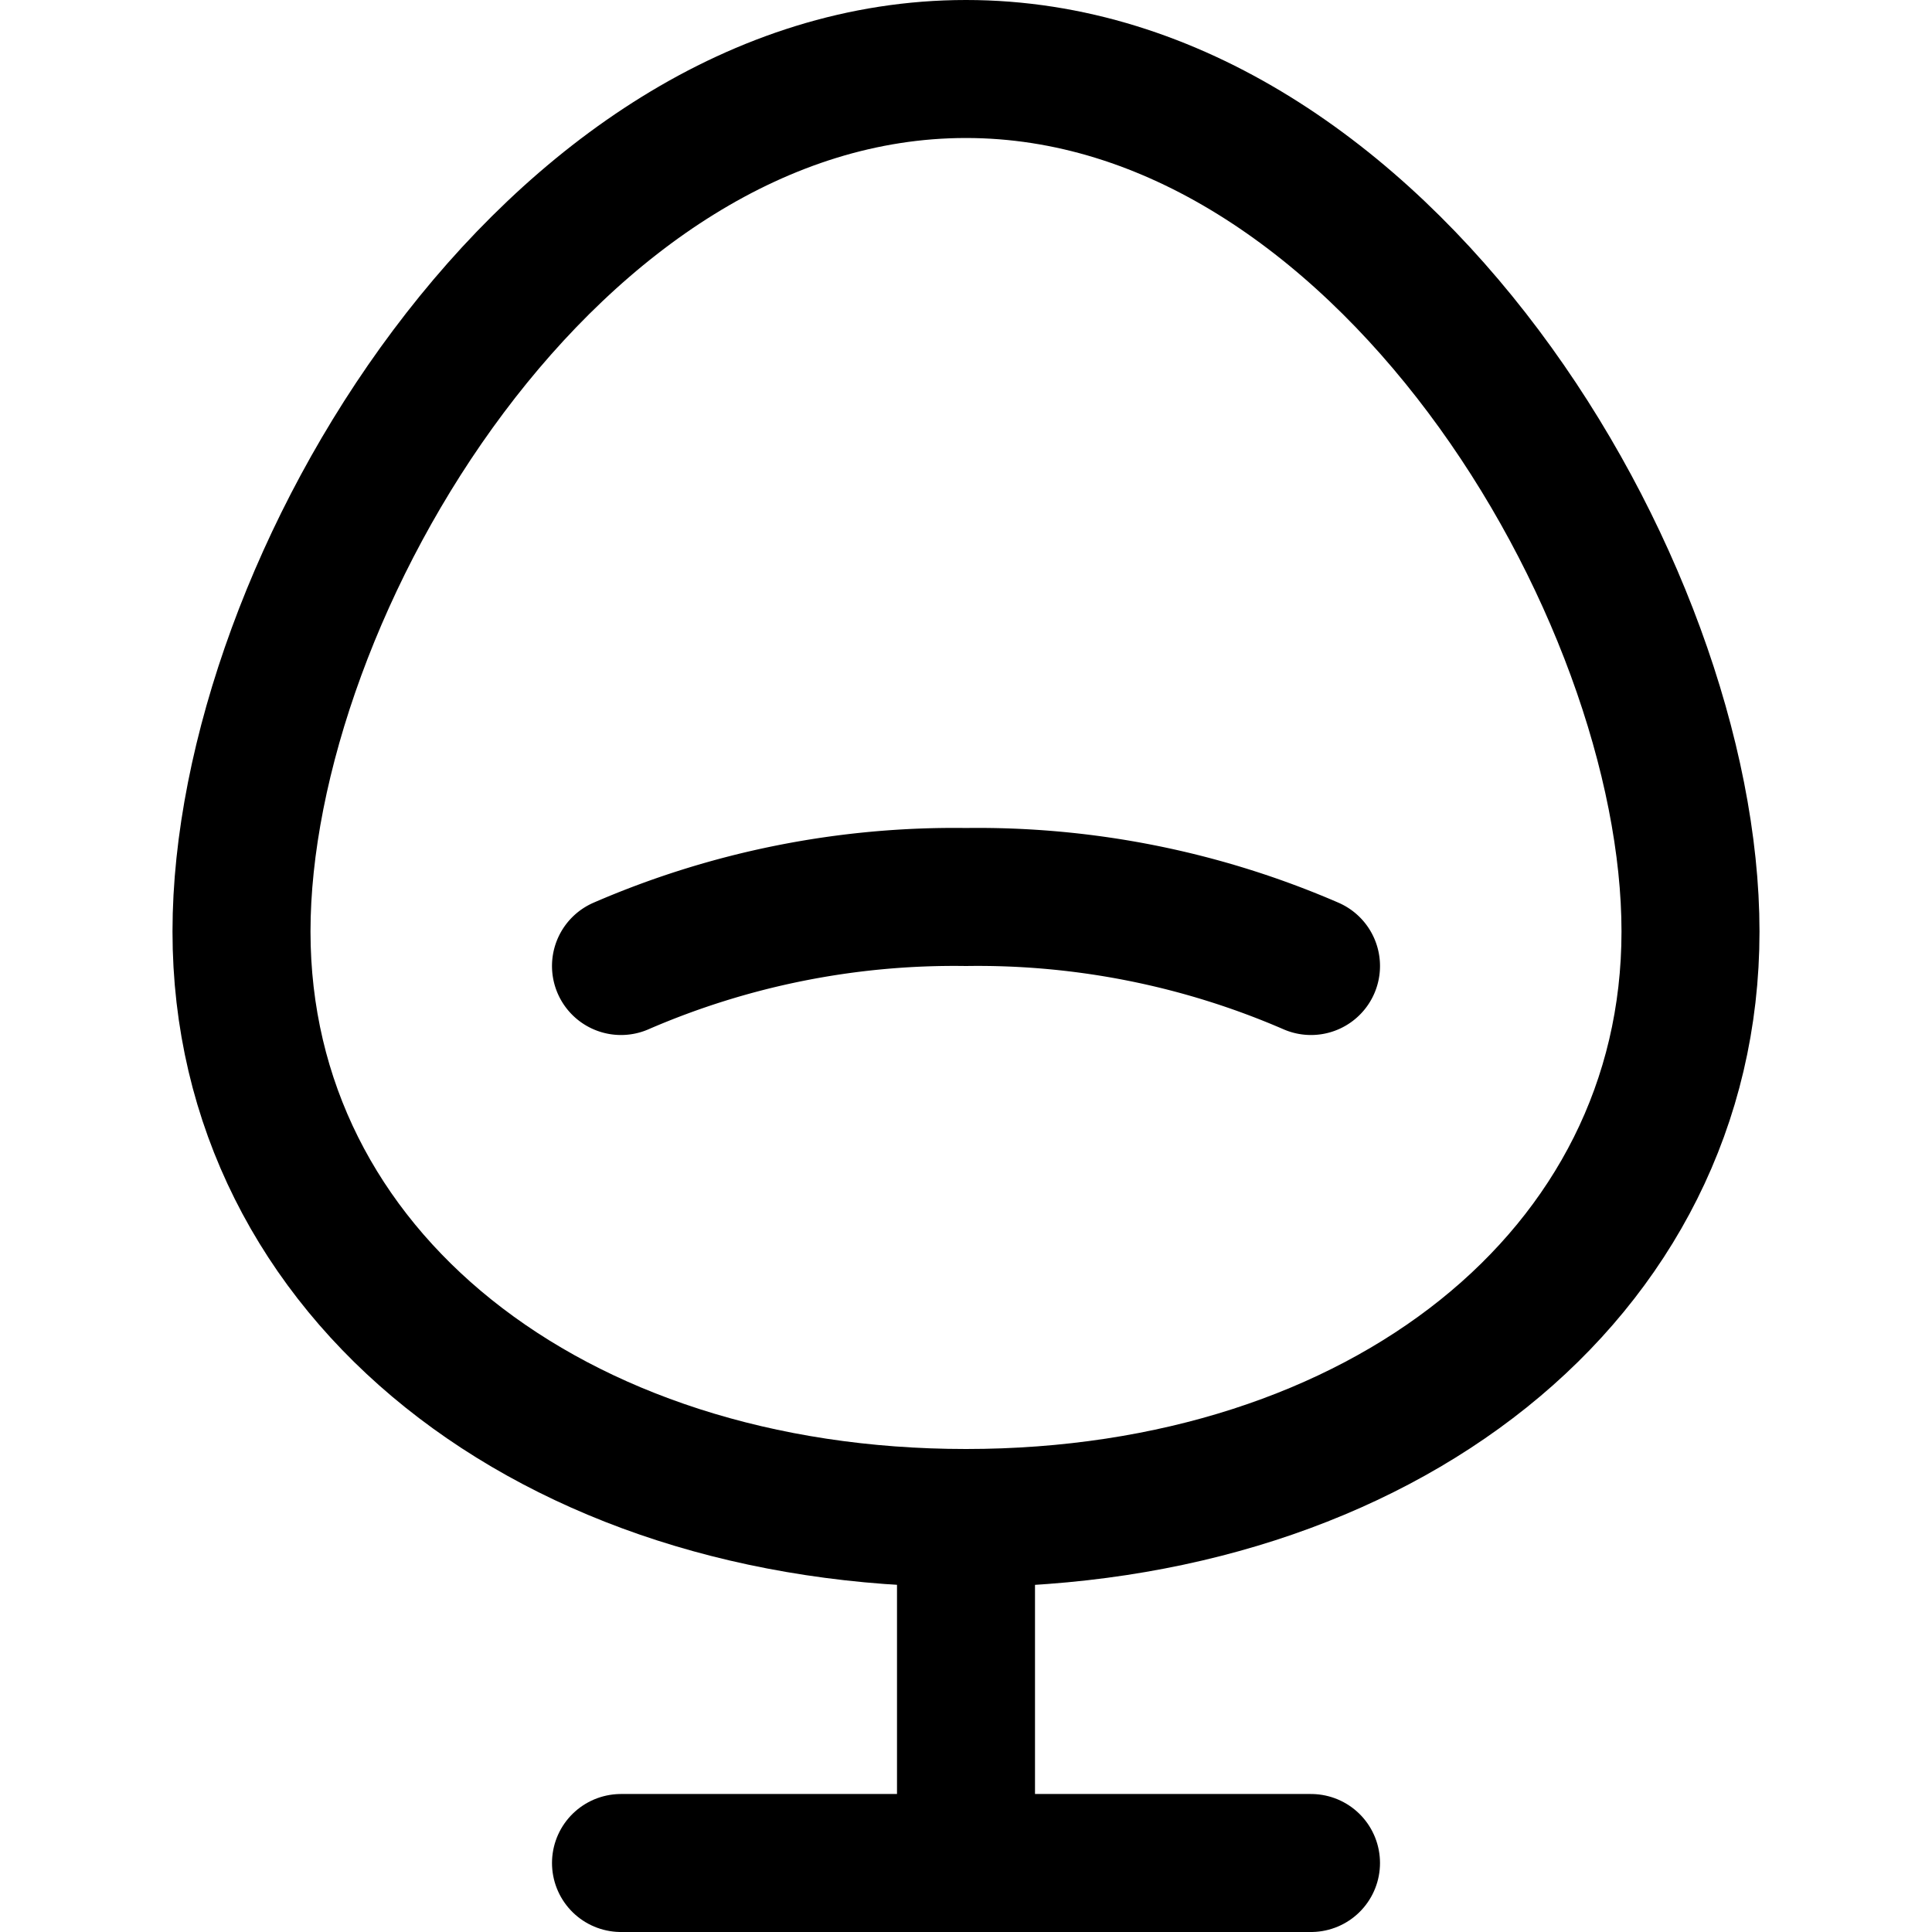 <svg xmlns="http://www.w3.org/2000/svg" viewBox="0 0 14 14">
  
<g transform="matrix(1,0,0,1,0,0)"><g>
    <path d="M12.25,6.75C12.25,9.24,10,11,7,11S1.75,9.24,1.75,6.75,4,.5,7,.5,12.25,4.26,12.25,6.75Z" style="fill: none;stroke: #000000;stroke-linecap: round;stroke-linejoin: round"></path>
    <line x1="7" y1="11" x2="7" y2="13.5" style="fill: none;stroke: #000000;stroke-linecap: round;stroke-linejoin: round"></line>
    <line x1="4.5" y1="13.5" x2="9.5" y2="13.5" style="fill: none;stroke: #000000;stroke-linecap: round;stroke-linejoin: round"></line>
    <path d="M4.5,7A6.07,6.07,0,0,1,7,6.5,6.07,6.07,0,0,1,9.5,7" style="fill: none;stroke: #000000;stroke-linecap: round;stroke-linejoin: round"></path>
  </g></g></svg>